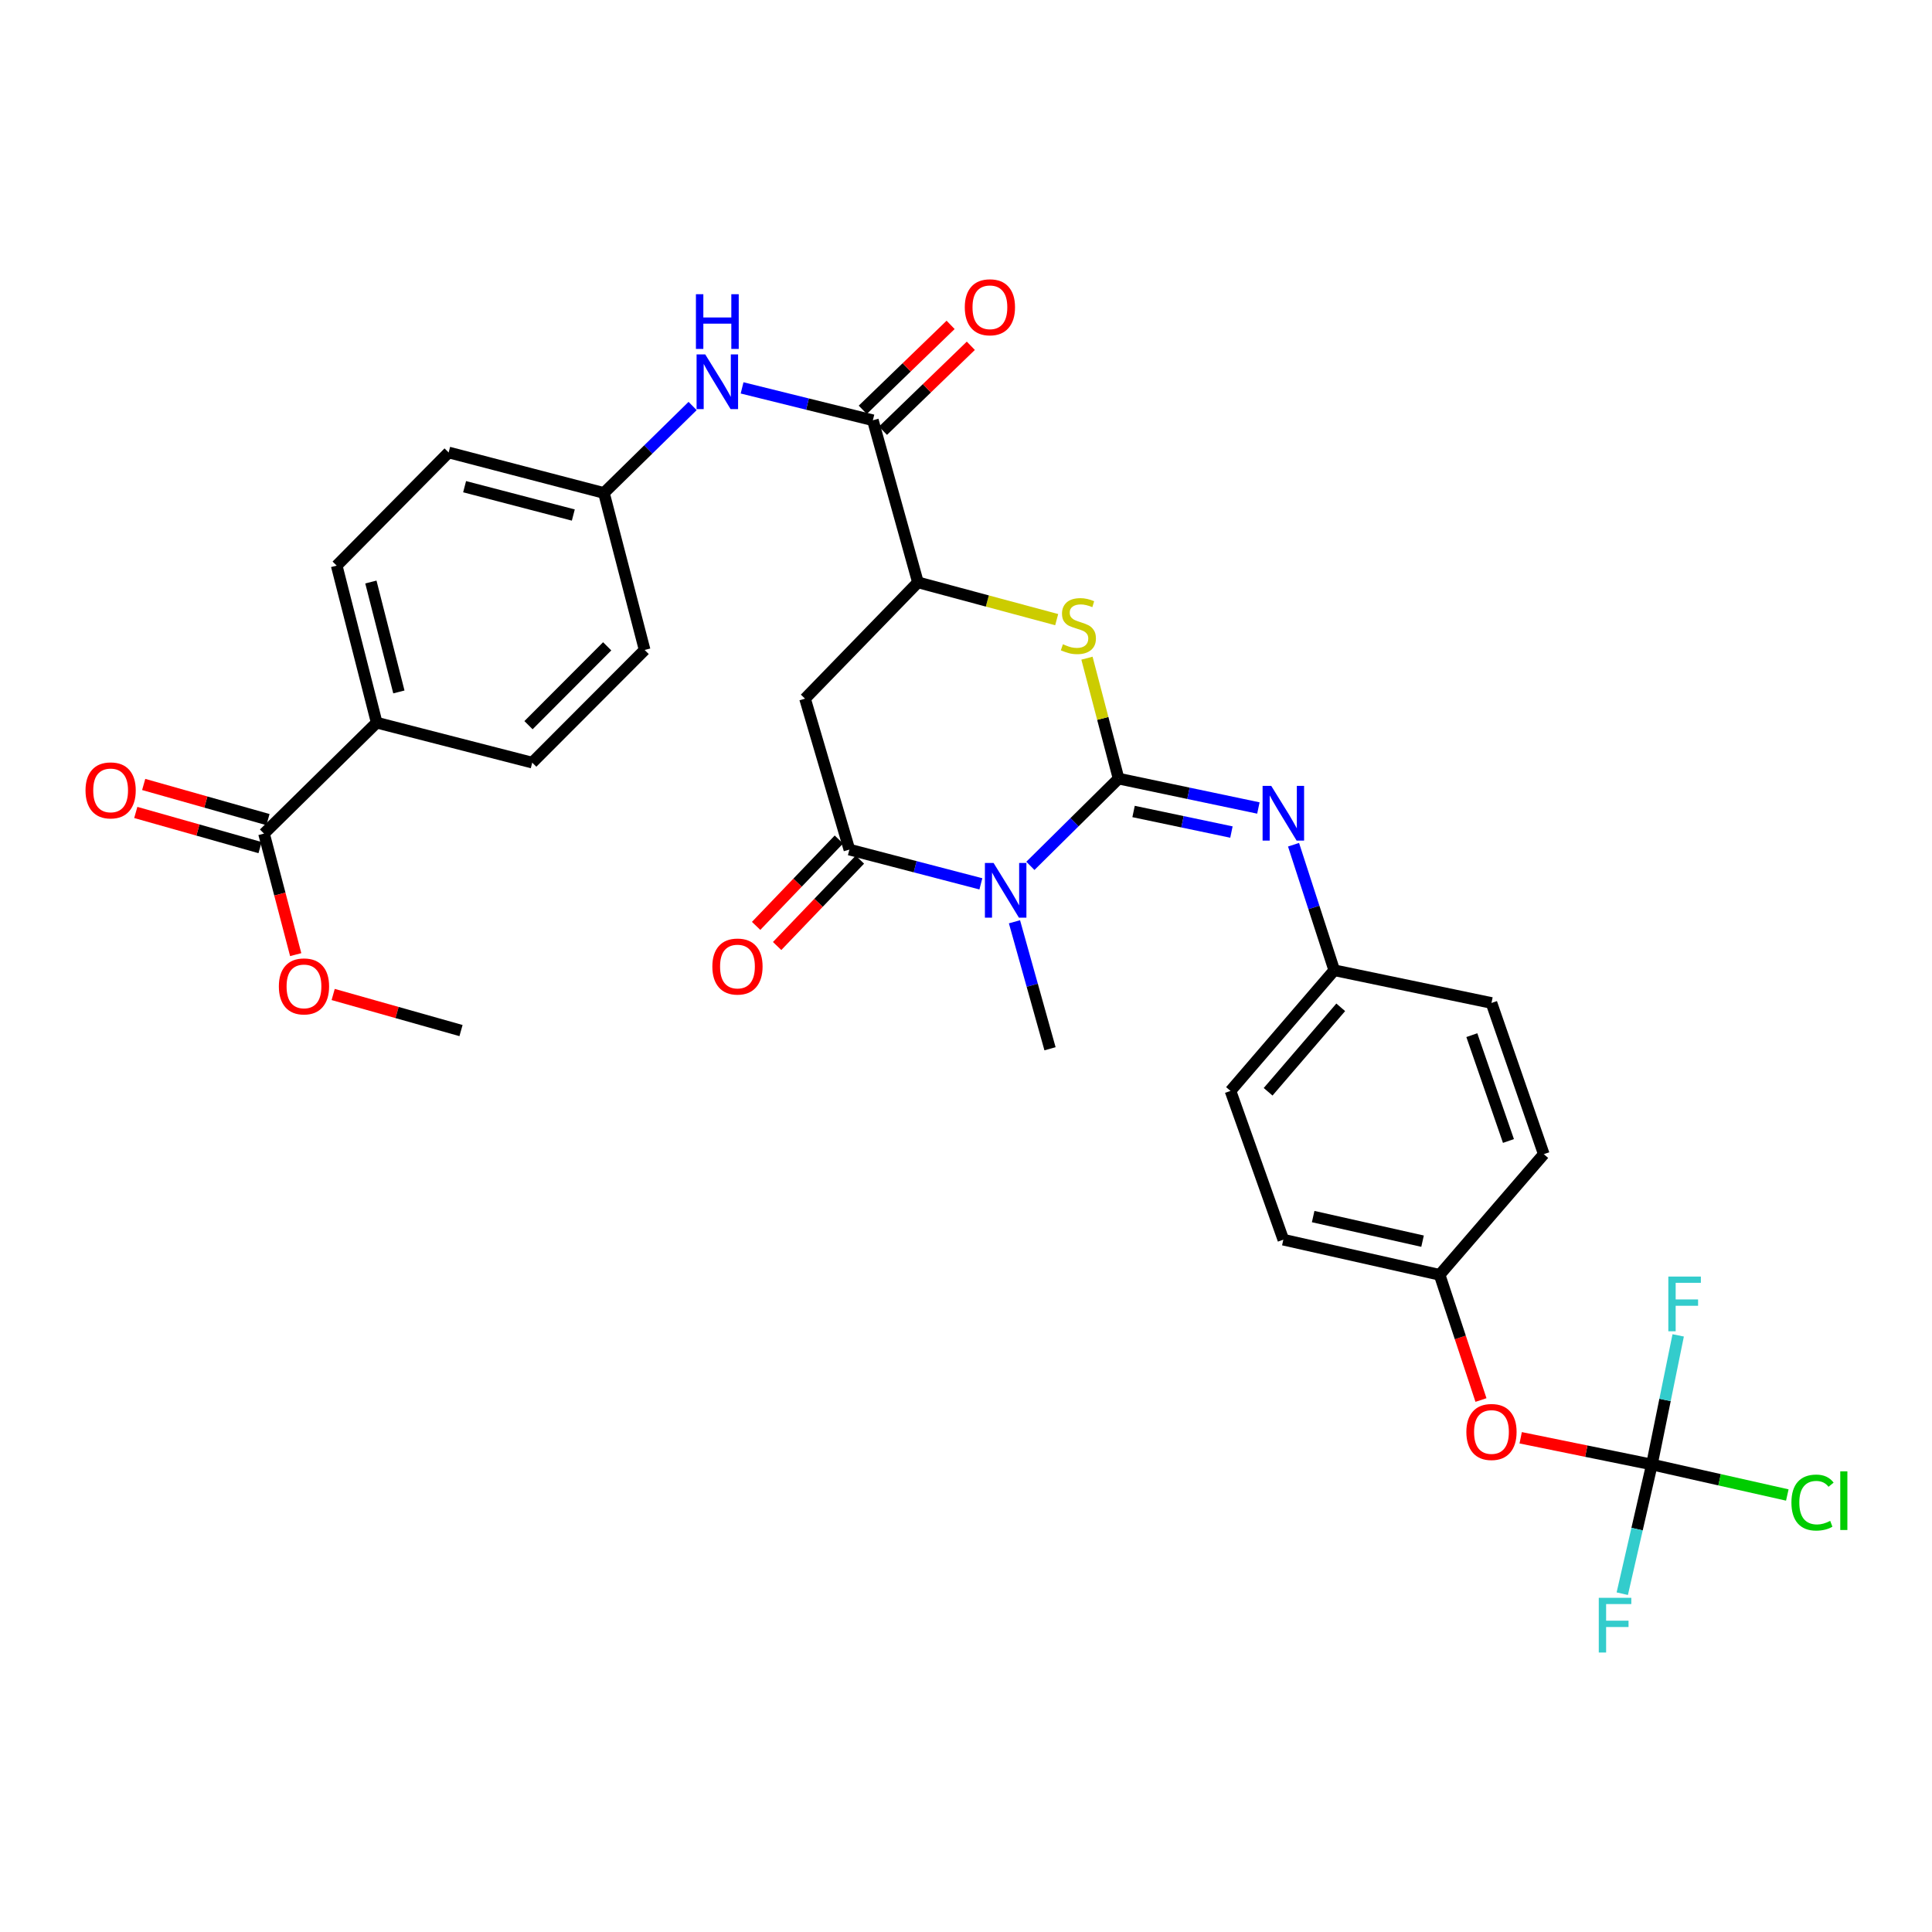<?xml version='1.0' encoding='iso-8859-1'?>
<svg version='1.1' baseProfile='full'
              xmlns='http://www.w3.org/2000/svg'
                      xmlns:rdkit='http://www.rdkit.org/xml'
                      xmlns:xlink='http://www.w3.org/1999/xlink'
                  xml:space='preserve'
width='1000px' height='1000px' viewBox='0 0 1000 1000'>
<!-- END OF HEADER -->
<rect style='opacity:1.0;fill:#FFFFFF;stroke:none' width='1000' height='1000' x='0' y='0'> </rect>
<path class='bond-0' d='M 578.976,403.008 L 556.15,425.586' style='fill:none;fill-rule:evenodd;stroke:#000000;stroke-width:6px;stroke-linecap:butt;stroke-linejoin:miter;stroke-opacity:1' />
<path class='bond-0' d='M 556.15,425.586 L 533.324,448.164' style='fill:none;fill-rule:evenodd;stroke:#0000FF;stroke-width:6px;stroke-linecap:butt;stroke-linejoin:miter;stroke-opacity:1' />
<path class='bond-2' d='M 578.976,403.008 L 570.793,371.84' style='fill:none;fill-rule:evenodd;stroke:#000000;stroke-width:6px;stroke-linecap:butt;stroke-linejoin:miter;stroke-opacity:1' />
<path class='bond-2' d='M 570.793,371.84 L 562.611,340.671' style='fill:none;fill-rule:evenodd;stroke:#CCCC00;stroke-width:6px;stroke-linecap:butt;stroke-linejoin:miter;stroke-opacity:1' />
<path class='bond-5' d='M 578.976,403.008 L 615.157,410.613' style='fill:none;fill-rule:evenodd;stroke:#000000;stroke-width:6px;stroke-linecap:butt;stroke-linejoin:miter;stroke-opacity:1' />
<path class='bond-5' d='M 615.157,410.613 L 651.337,418.217' style='fill:none;fill-rule:evenodd;stroke:#0000FF;stroke-width:6px;stroke-linecap:butt;stroke-linejoin:miter;stroke-opacity:1' />
<path class='bond-5' d='M 586.734,420.023 L 612.06,425.346' style='fill:none;fill-rule:evenodd;stroke:#000000;stroke-width:6px;stroke-linecap:butt;stroke-linejoin:miter;stroke-opacity:1' />
<path class='bond-5' d='M 612.06,425.346 L 637.386,430.669' style='fill:none;fill-rule:evenodd;stroke:#0000FF;stroke-width:6px;stroke-linecap:butt;stroke-linejoin:miter;stroke-opacity:1' />
<path class='bond-1' d='M 507.699,457.477 L 473.669,448.61' style='fill:none;fill-rule:evenodd;stroke:#0000FF;stroke-width:6px;stroke-linecap:butt;stroke-linejoin:miter;stroke-opacity:1' />
<path class='bond-1' d='M 473.669,448.61 L 439.64,439.743' style='fill:none;fill-rule:evenodd;stroke:#000000;stroke-width:6px;stroke-linecap:butt;stroke-linejoin:miter;stroke-opacity:1' />
<path class='bond-22' d='M 525.088,477.11 L 534.288,509.974' style='fill:none;fill-rule:evenodd;stroke:#0000FF;stroke-width:6px;stroke-linecap:butt;stroke-linejoin:miter;stroke-opacity:1' />
<path class='bond-22' d='M 534.288,509.974 L 543.488,542.838' style='fill:none;fill-rule:evenodd;stroke:#000000;stroke-width:6px;stroke-linecap:butt;stroke-linejoin:miter;stroke-opacity:1' />
<path class='bond-11' d='M 434.205,434.535 L 412.787,456.887' style='fill:none;fill-rule:evenodd;stroke:#000000;stroke-width:6px;stroke-linecap:butt;stroke-linejoin:miter;stroke-opacity:1' />
<path class='bond-11' d='M 412.787,456.887 L 391.369,479.239' style='fill:none;fill-rule:evenodd;stroke:#FF0000;stroke-width:6px;stroke-linecap:butt;stroke-linejoin:miter;stroke-opacity:1' />
<path class='bond-11' d='M 445.075,444.951 L 423.657,467.303' style='fill:none;fill-rule:evenodd;stroke:#000000;stroke-width:6px;stroke-linecap:butt;stroke-linejoin:miter;stroke-opacity:1' />
<path class='bond-11' d='M 423.657,467.303 L 402.239,489.655' style='fill:none;fill-rule:evenodd;stroke:#FF0000;stroke-width:6px;stroke-linecap:butt;stroke-linejoin:miter;stroke-opacity:1' />
<path class='bond-32' d='M 439.64,439.743 L 416.681,361.623' style='fill:none;fill-rule:evenodd;stroke:#000000;stroke-width:6px;stroke-linecap:butt;stroke-linejoin:miter;stroke-opacity:1' />
<path class='bond-4' d='M 546.937,320.725 L 511.033,311.076' style='fill:none;fill-rule:evenodd;stroke:#CCCC00;stroke-width:6px;stroke-linecap:butt;stroke-linejoin:miter;stroke-opacity:1' />
<path class='bond-4' d='M 511.033,311.076 L 475.128,301.427' style='fill:none;fill-rule:evenodd;stroke:#000000;stroke-width:6px;stroke-linecap:butt;stroke-linejoin:miter;stroke-opacity:1' />
<path class='bond-3' d='M 416.681,361.623 L 475.128,301.427' style='fill:none;fill-rule:evenodd;stroke:#000000;stroke-width:6px;stroke-linecap:butt;stroke-linejoin:miter;stroke-opacity:1' />
<path class='bond-6' d='M 475.128,301.427 L 451.793,217.528' style='fill:none;fill-rule:evenodd;stroke:#000000;stroke-width:6px;stroke-linecap:butt;stroke-linejoin:miter;stroke-opacity:1' />
<path class='bond-15' d='M 669.538,437.228 L 680.07,469.717' style='fill:none;fill-rule:evenodd;stroke:#0000FF;stroke-width:6px;stroke-linecap:butt;stroke-linejoin:miter;stroke-opacity:1' />
<path class='bond-15' d='M 680.07,469.717 L 690.602,502.205' style='fill:none;fill-rule:evenodd;stroke:#000000;stroke-width:6px;stroke-linecap:butt;stroke-linejoin:miter;stroke-opacity:1' />
<path class='bond-8' d='M 451.793,217.528 L 417.948,209.148' style='fill:none;fill-rule:evenodd;stroke:#000000;stroke-width:6px;stroke-linecap:butt;stroke-linejoin:miter;stroke-opacity:1' />
<path class='bond-8' d='M 417.948,209.148 L 384.102,200.768' style='fill:none;fill-rule:evenodd;stroke:#0000FF;stroke-width:6px;stroke-linecap:butt;stroke-linejoin:miter;stroke-opacity:1' />
<path class='bond-13' d='M 457.025,222.94 L 479.762,200.959' style='fill:none;fill-rule:evenodd;stroke:#000000;stroke-width:6px;stroke-linecap:butt;stroke-linejoin:miter;stroke-opacity:1' />
<path class='bond-13' d='M 479.762,200.959 L 502.499,178.979' style='fill:none;fill-rule:evenodd;stroke:#FF0000;stroke-width:6px;stroke-linecap:butt;stroke-linejoin:miter;stroke-opacity:1' />
<path class='bond-13' d='M 446.561,212.115 L 469.298,190.135' style='fill:none;fill-rule:evenodd;stroke:#000000;stroke-width:6px;stroke-linecap:butt;stroke-linejoin:miter;stroke-opacity:1' />
<path class='bond-13' d='M 469.298,190.135 L 492.035,168.154' style='fill:none;fill-rule:evenodd;stroke:#FF0000;stroke-width:6px;stroke-linecap:butt;stroke-linejoin:miter;stroke-opacity:1' />
<path class='bond-7' d='M 855.014,758.036 L 821.058,751.113' style='fill:none;fill-rule:evenodd;stroke:#000000;stroke-width:6px;stroke-linecap:butt;stroke-linejoin:miter;stroke-opacity:1' />
<path class='bond-7' d='M 821.058,751.113 L 787.103,744.19' style='fill:none;fill-rule:evenodd;stroke:#FF0000;stroke-width:6px;stroke-linecap:butt;stroke-linejoin:miter;stroke-opacity:1' />
<path class='bond-19' d='M 855.014,758.036 L 890.062,765.923' style='fill:none;fill-rule:evenodd;stroke:#000000;stroke-width:6px;stroke-linecap:butt;stroke-linejoin:miter;stroke-opacity:1' />
<path class='bond-19' d='M 890.062,765.923 L 925.11,773.809' style='fill:none;fill-rule:evenodd;stroke:#00CC00;stroke-width:6px;stroke-linecap:butt;stroke-linejoin:miter;stroke-opacity:1' />
<path class='bond-20' d='M 855.014,758.036 L 847.347,791.463' style='fill:none;fill-rule:evenodd;stroke:#000000;stroke-width:6px;stroke-linecap:butt;stroke-linejoin:miter;stroke-opacity:1' />
<path class='bond-20' d='M 847.347,791.463 L 839.681,824.89' style='fill:none;fill-rule:evenodd;stroke:#33CCCC;stroke-width:6px;stroke-linecap:butt;stroke-linejoin:miter;stroke-opacity:1' />
<path class='bond-21' d='M 855.014,758.036 L 861.821,724.611' style='fill:none;fill-rule:evenodd;stroke:#000000;stroke-width:6px;stroke-linecap:butt;stroke-linejoin:miter;stroke-opacity:1' />
<path class='bond-21' d='M 861.821,724.611 L 868.627,691.187' style='fill:none;fill-rule:evenodd;stroke:#33CCCC;stroke-width:6px;stroke-linecap:butt;stroke-linejoin:miter;stroke-opacity:1' />
<path class='bond-16' d='M 358.494,210.145 L 335.546,232.651' style='fill:none;fill-rule:evenodd;stroke:#0000FF;stroke-width:6px;stroke-linecap:butt;stroke-linejoin:miter;stroke-opacity:1' />
<path class='bond-16' d='M 335.546,232.651 L 312.599,255.157' style='fill:none;fill-rule:evenodd;stroke:#000000;stroke-width:6px;stroke-linecap:butt;stroke-linejoin:miter;stroke-opacity:1' />
<path class='bond-9' d='M 136.653,431.471 L 194.975,374.052' style='fill:none;fill-rule:evenodd;stroke:#000000;stroke-width:6px;stroke-linecap:butt;stroke-linejoin:miter;stroke-opacity:1' />
<path class='bond-14' d='M 138.701,424.227 L 106.537,415.132' style='fill:none;fill-rule:evenodd;stroke:#000000;stroke-width:6px;stroke-linecap:butt;stroke-linejoin:miter;stroke-opacity:1' />
<path class='bond-14' d='M 106.537,415.132 L 74.373,406.037' style='fill:none;fill-rule:evenodd;stroke:#FF0000;stroke-width:6px;stroke-linecap:butt;stroke-linejoin:miter;stroke-opacity:1' />
<path class='bond-14' d='M 134.605,438.715 L 102.44,429.62' style='fill:none;fill-rule:evenodd;stroke:#000000;stroke-width:6px;stroke-linecap:butt;stroke-linejoin:miter;stroke-opacity:1' />
<path class='bond-14' d='M 102.44,429.62 L 70.276,420.525' style='fill:none;fill-rule:evenodd;stroke:#FF0000;stroke-width:6px;stroke-linecap:butt;stroke-linejoin:miter;stroke-opacity:1' />
<path class='bond-24' d='M 136.653,431.471 L 144.853,462.793' style='fill:none;fill-rule:evenodd;stroke:#000000;stroke-width:6px;stroke-linecap:butt;stroke-linejoin:miter;stroke-opacity:1' />
<path class='bond-24' d='M 144.853,462.793 L 153.054,494.116' style='fill:none;fill-rule:evenodd;stroke:#FF0000;stroke-width:6px;stroke-linecap:butt;stroke-linejoin:miter;stroke-opacity:1' />
<path class='bond-10' d='M 194.975,374.052 L 174.274,292.77' style='fill:none;fill-rule:evenodd;stroke:#000000;stroke-width:6px;stroke-linecap:butt;stroke-linejoin:miter;stroke-opacity:1' />
<path class='bond-10' d='M 206.46,358.144 L 191.969,301.247' style='fill:none;fill-rule:evenodd;stroke:#000000;stroke-width:6px;stroke-linecap:butt;stroke-linejoin:miter;stroke-opacity:1' />
<path class='bond-34' d='M 194.975,374.052 L 275.479,394.736' style='fill:none;fill-rule:evenodd;stroke:#000000;stroke-width:6px;stroke-linecap:butt;stroke-linejoin:miter;stroke-opacity:1' />
<path class='bond-12' d='M 766.548,724.648 L 755.846,692.245' style='fill:none;fill-rule:evenodd;stroke:#FF0000;stroke-width:6px;stroke-linecap:butt;stroke-linejoin:miter;stroke-opacity:1' />
<path class='bond-12' d='M 755.846,692.245 L 745.144,659.842' style='fill:none;fill-rule:evenodd;stroke:#000000;stroke-width:6px;stroke-linecap:butt;stroke-linejoin:miter;stroke-opacity:1' />
<path class='bond-27' d='M 690.602,502.205 L 771.984,519.134' style='fill:none;fill-rule:evenodd;stroke:#000000;stroke-width:6px;stroke-linecap:butt;stroke-linejoin:miter;stroke-opacity:1' />
<path class='bond-28' d='M 690.602,502.205 L 636.905,564.651' style='fill:none;fill-rule:evenodd;stroke:#000000;stroke-width:6px;stroke-linecap:butt;stroke-linejoin:miter;stroke-opacity:1' />
<path class='bond-28' d='M 693.963,521.388 L 656.375,565.1' style='fill:none;fill-rule:evenodd;stroke:#000000;stroke-width:6px;stroke-linecap:butt;stroke-linejoin:miter;stroke-opacity:1' />
<path class='bond-25' d='M 312.599,255.157 L 333.668,336.422' style='fill:none;fill-rule:evenodd;stroke:#000000;stroke-width:6px;stroke-linecap:butt;stroke-linejoin:miter;stroke-opacity:1' />
<path class='bond-26' d='M 312.599,255.157 L 232.22,234.197' style='fill:none;fill-rule:evenodd;stroke:#000000;stroke-width:6px;stroke-linecap:butt;stroke-linejoin:miter;stroke-opacity:1' />
<path class='bond-26' d='M 296.743,266.581 L 240.478,251.909' style='fill:none;fill-rule:evenodd;stroke:#000000;stroke-width:6px;stroke-linecap:butt;stroke-linejoin:miter;stroke-opacity:1' />
<path class='bond-17' d='M 275.479,394.736 L 333.668,336.422' style='fill:none;fill-rule:evenodd;stroke:#000000;stroke-width:6px;stroke-linecap:butt;stroke-linejoin:miter;stroke-opacity:1' />
<path class='bond-17' d='M 273.55,375.355 L 314.282,334.535' style='fill:none;fill-rule:evenodd;stroke:#000000;stroke-width:6px;stroke-linecap:butt;stroke-linejoin:miter;stroke-opacity:1' />
<path class='bond-18' d='M 174.274,292.77 L 232.22,234.197' style='fill:none;fill-rule:evenodd;stroke:#000000;stroke-width:6px;stroke-linecap:butt;stroke-linejoin:miter;stroke-opacity:1' />
<path class='bond-23' d='M 745.144,659.842 L 664.256,641.659' style='fill:none;fill-rule:evenodd;stroke:#000000;stroke-width:6px;stroke-linecap:butt;stroke-linejoin:miter;stroke-opacity:1' />
<path class='bond-23' d='M 736.313,642.426 L 679.691,629.698' style='fill:none;fill-rule:evenodd;stroke:#000000;stroke-width:6px;stroke-linecap:butt;stroke-linejoin:miter;stroke-opacity:1' />
<path class='bond-33' d='M 745.144,659.842 L 799.059,597.388' style='fill:none;fill-rule:evenodd;stroke:#000000;stroke-width:6px;stroke-linecap:butt;stroke-linejoin:miter;stroke-opacity:1' />
<path class='bond-31' d='M 172.449,514.743 L 205.534,524.081' style='fill:none;fill-rule:evenodd;stroke:#FF0000;stroke-width:6px;stroke-linecap:butt;stroke-linejoin:miter;stroke-opacity:1' />
<path class='bond-31' d='M 205.534,524.081 L 238.619,533.42' style='fill:none;fill-rule:evenodd;stroke:#000000;stroke-width:6px;stroke-linecap:butt;stroke-linejoin:miter;stroke-opacity:1' />
<path class='bond-29' d='M 771.984,519.134 L 799.059,597.388' style='fill:none;fill-rule:evenodd;stroke:#000000;stroke-width:6px;stroke-linecap:butt;stroke-linejoin:miter;stroke-opacity:1' />
<path class='bond-29' d='M 761.818,535.795 L 780.77,590.573' style='fill:none;fill-rule:evenodd;stroke:#000000;stroke-width:6px;stroke-linecap:butt;stroke-linejoin:miter;stroke-opacity:1' />
<path class='bond-30' d='M 636.905,564.651 L 664.256,641.659' style='fill:none;fill-rule:evenodd;stroke:#000000;stroke-width:6px;stroke-linecap:butt;stroke-linejoin:miter;stroke-opacity:1' />
<path  class='atom-1' d='M 514.268 446.66
L 523.548 461.66
Q 524.468 463.14, 525.948 465.82
Q 527.428 468.5, 527.508 468.66
L 527.508 446.66
L 531.268 446.66
L 531.268 474.98
L 527.388 474.98
L 517.428 458.58
Q 516.268 456.66, 515.028 454.46
Q 513.828 452.26, 513.468 451.58
L 513.468 474.98
L 509.788 474.98
L 509.788 446.66
L 514.268 446.66
' fill='#0000FF'/>
<path  class='atom-3' d='M 550.166 333.462
Q 550.486 333.582, 551.806 334.142
Q 553.126 334.702, 554.566 335.062
Q 556.046 335.382, 557.486 335.382
Q 560.166 335.382, 561.726 334.102
Q 563.286 332.782, 563.286 330.502
Q 563.286 328.942, 562.486 327.982
Q 561.726 327.022, 560.526 326.502
Q 559.326 325.982, 557.326 325.382
Q 554.806 324.622, 553.286 323.902
Q 551.806 323.182, 550.726 321.662
Q 549.686 320.142, 549.686 317.582
Q 549.686 314.022, 552.086 311.822
Q 554.526 309.622, 559.326 309.622
Q 562.606 309.622, 566.326 311.182
L 565.406 314.262
Q 562.006 312.862, 559.446 312.862
Q 556.686 312.862, 555.166 314.022
Q 553.646 315.142, 553.686 317.102
Q 553.686 318.622, 554.446 319.542
Q 555.246 320.462, 556.366 320.982
Q 557.526 321.502, 559.446 322.102
Q 562.006 322.902, 563.526 323.702
Q 565.046 324.502, 566.126 326.142
Q 567.246 327.742, 567.246 330.502
Q 567.246 334.422, 564.606 336.542
Q 562.006 338.622, 557.646 338.622
Q 555.126 338.622, 553.206 338.062
Q 551.326 337.542, 549.086 336.622
L 550.166 333.462
' fill='#CCCC00'/>
<path  class='atom-6' d='M 657.996 406.772
L 667.276 421.772
Q 668.196 423.252, 669.676 425.932
Q 671.156 428.612, 671.236 428.772
L 671.236 406.772
L 674.996 406.772
L 674.996 435.092
L 671.116 435.092
L 661.156 418.692
Q 659.996 416.772, 658.756 414.572
Q 657.556 412.372, 657.196 411.692
L 657.196 435.092
L 653.516 435.092
L 653.516 406.772
L 657.996 406.772
' fill='#0000FF'/>
<path  class='atom-9' d='M 365.029 183.436
L 374.309 198.436
Q 375.229 199.916, 376.709 202.596
Q 378.189 205.276, 378.269 205.436
L 378.269 183.436
L 382.029 183.436
L 382.029 211.756
L 378.149 211.756
L 368.189 195.356
Q 367.029 193.436, 365.789 191.236
Q 364.589 189.036, 364.229 188.356
L 364.229 211.756
L 360.549 211.756
L 360.549 183.436
L 365.029 183.436
' fill='#0000FF'/>
<path  class='atom-9' d='M 360.209 152.284
L 364.049 152.284
L 364.049 164.324
L 378.529 164.324
L 378.529 152.284
L 382.369 152.284
L 382.369 180.604
L 378.529 180.604
L 378.529 167.524
L 364.049 167.524
L 364.049 180.604
L 360.209 180.604
L 360.209 152.284
' fill='#0000FF'/>
<path  class='atom-12' d='M 368.711 500.278
Q 368.711 493.478, 372.071 489.678
Q 375.431 485.878, 381.711 485.878
Q 387.991 485.878, 391.351 489.678
Q 394.711 493.478, 394.711 500.278
Q 394.711 507.158, 391.311 511.078
Q 387.911 514.958, 381.711 514.958
Q 375.471 514.958, 372.071 511.078
Q 368.711 507.198, 368.711 500.278
M 381.711 511.758
Q 386.031 511.758, 388.351 508.878
Q 390.711 505.958, 390.711 500.278
Q 390.711 494.718, 388.351 491.918
Q 386.031 489.078, 381.711 489.078
Q 377.391 489.078, 375.031 491.878
Q 372.711 494.678, 372.711 500.278
Q 372.711 505.998, 375.031 508.878
Q 377.391 511.758, 381.711 511.758
' fill='#FF0000'/>
<path  class='atom-13' d='M 758.984 741.187
Q 758.984 734.387, 762.344 730.587
Q 765.704 726.787, 771.984 726.787
Q 778.264 726.787, 781.624 730.587
Q 784.984 734.387, 784.984 741.187
Q 784.984 748.067, 781.584 751.987
Q 778.184 755.867, 771.984 755.867
Q 765.744 755.867, 762.344 751.987
Q 758.984 748.107, 758.984 741.187
M 771.984 752.667
Q 776.304 752.667, 778.624 749.787
Q 780.984 746.867, 780.984 741.187
Q 780.984 735.627, 778.624 732.827
Q 776.304 729.987, 771.984 729.987
Q 767.664 729.987, 765.304 732.787
Q 762.984 735.587, 762.984 741.187
Q 762.984 746.907, 765.304 749.787
Q 767.664 752.667, 771.984 752.667
' fill='#FF0000'/>
<path  class='atom-14' d='M 499.373 159.043
Q 499.373 152.243, 502.733 148.443
Q 506.093 144.643, 512.373 144.643
Q 518.653 144.643, 522.013 148.443
Q 525.373 152.243, 525.373 159.043
Q 525.373 165.923, 521.973 169.843
Q 518.573 173.723, 512.373 173.723
Q 506.133 173.723, 502.733 169.843
Q 499.373 165.963, 499.373 159.043
M 512.373 170.523
Q 516.693 170.523, 519.013 167.643
Q 521.373 164.723, 521.373 159.043
Q 521.373 153.483, 519.013 150.683
Q 516.693 147.843, 512.373 147.843
Q 508.053 147.843, 505.693 150.643
Q 503.373 153.443, 503.373 159.043
Q 503.373 164.763, 505.693 167.643
Q 508.053 170.523, 512.373 170.523
' fill='#FF0000'/>
<path  class='atom-15' d='M 44.262 409.102
Q 44.262 402.302, 47.622 398.502
Q 50.982 394.702, 57.262 394.702
Q 63.542 394.702, 66.902 398.502
Q 70.262 402.302, 70.262 409.102
Q 70.262 415.982, 66.862 419.902
Q 63.462 423.782, 57.262 423.782
Q 51.022 423.782, 47.622 419.902
Q 44.262 416.022, 44.262 409.102
M 57.262 420.582
Q 61.582 420.582, 63.902 417.702
Q 66.262 414.782, 66.262 409.102
Q 66.262 403.542, 63.902 400.742
Q 61.582 397.902, 57.262 397.902
Q 52.942 397.902, 50.582 400.702
Q 48.262 403.502, 48.262 409.102
Q 48.262 414.822, 50.582 417.702
Q 52.942 420.582, 57.262 420.582
' fill='#FF0000'/>
<path  class='atom-20' d='M 927.241 777.726
Q 927.241 770.686, 930.521 767.006
Q 933.841 763.286, 940.121 763.286
Q 945.961 763.286, 949.081 767.406
L 946.441 769.566
Q 944.161 766.566, 940.121 766.566
Q 935.841 766.566, 933.561 769.446
Q 931.321 772.286, 931.321 777.726
Q 931.321 783.326, 933.641 786.206
Q 936.001 789.086, 940.561 789.086
Q 943.681 789.086, 947.321 787.206
L 948.441 790.206
Q 946.961 791.166, 944.721 791.726
Q 942.481 792.286, 940.001 792.286
Q 933.841 792.286, 930.521 788.526
Q 927.241 784.766, 927.241 777.726
' fill='#00CC00'/>
<path  class='atom-20' d='M 952.521 761.566
L 956.201 761.566
L 956.201 791.926
L 952.521 791.926
L 952.521 761.566
' fill='#00CC00'/>
<path  class='atom-21' d='M 827.524 827.023
L 844.364 827.023
L 844.364 830.263
L 831.324 830.263
L 831.324 838.863
L 842.924 838.863
L 842.924 842.143
L 831.324 842.143
L 831.324 855.343
L 827.524 855.343
L 827.524 827.023
' fill='#33CCCC'/>
<path  class='atom-22' d='M 863.523 660.746
L 880.363 660.746
L 880.363 663.986
L 867.323 663.986
L 867.323 672.586
L 878.923 672.586
L 878.923 675.866
L 867.323 675.866
L 867.323 689.066
L 863.523 689.066
L 863.523 660.746
' fill='#33CCCC'/>
<path  class='atom-25' d='M 144.337 510.558
Q 144.337 503.758, 147.697 499.958
Q 151.057 496.158, 157.337 496.158
Q 163.617 496.158, 166.977 499.958
Q 170.337 503.758, 170.337 510.558
Q 170.337 517.438, 166.937 521.358
Q 163.537 525.238, 157.337 525.238
Q 151.097 525.238, 147.697 521.358
Q 144.337 517.478, 144.337 510.558
M 157.337 522.038
Q 161.657 522.038, 163.977 519.158
Q 166.337 516.238, 166.337 510.558
Q 166.337 504.998, 163.977 502.198
Q 161.657 499.358, 157.337 499.358
Q 153.017 499.358, 150.657 502.158
Q 148.337 504.958, 148.337 510.558
Q 148.337 516.278, 150.657 519.158
Q 153.017 522.038, 157.337 522.038
' fill='#FF0000'/>
</svg>
